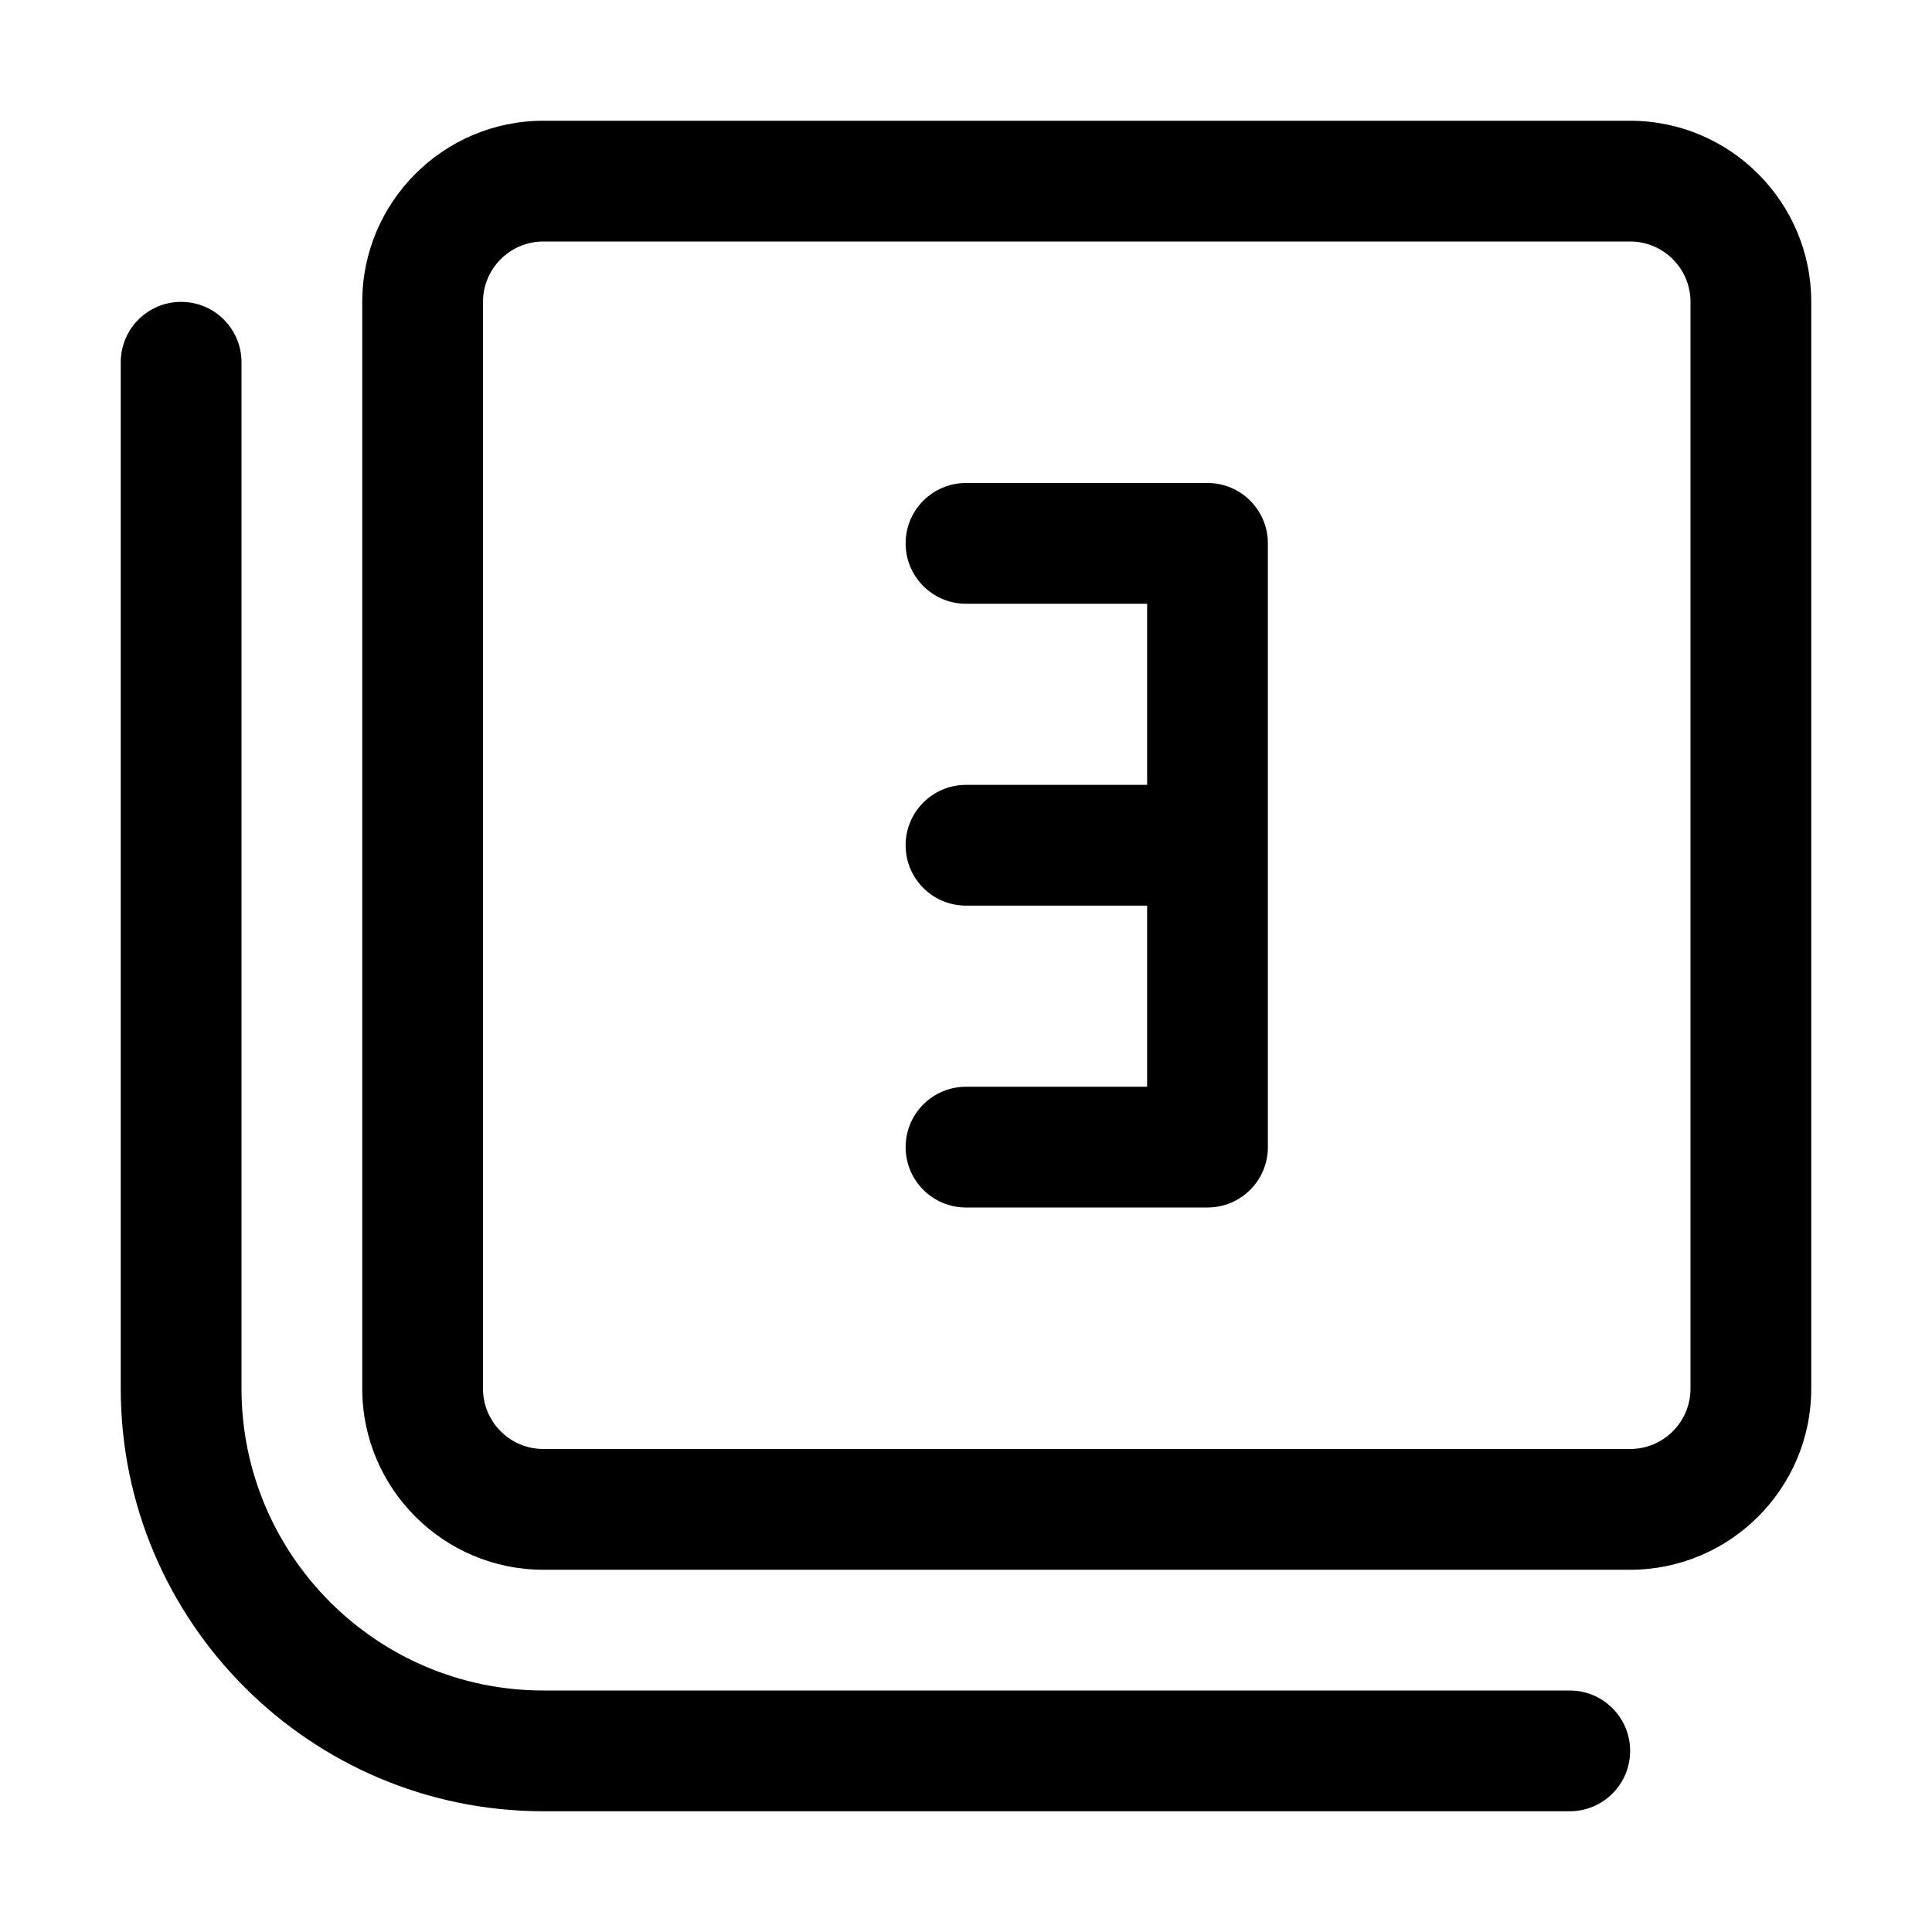 <svg xmlns="http://www.w3.org/2000/svg" id="Layer_1" height="512" viewBox="0 0 32 32" width="512"><path d="m27 2h-18c-1.654 0-3 1.346-3 3v18c0 1.654 1.346 3 3 3h18c1.654 0 3-1.346 3-3v-18c0-1.654-1.346-3-3-3zm1 21c0 .552-.449 1-1 1h-18c-.551 0-1-.448-1-1v-18c0-.552.449-1 1-1h18c.551 0 1 .448 1 1zm-7-14v10c0 .553-.448 1-1 1h-4c-.552 0-1-.447-1-1s.448-1 1-1h3v-3h-3c-.552 0-1-.447-1-1s.448-1 1-1h3v-3h-3c-.552 0-1-.447-1-1s.448-1 1-1h4c.552 0 1 .447 1 1zm6 20c0 .553-.448 1-1 1h-17c-3.86 0-7-3.141-7-7v-17c0-.553.448-1 1-1s1 .447 1 1v17c0 2.757 2.243 5 5 5h17c.552 0 1 .447 1 1z"></path></svg>